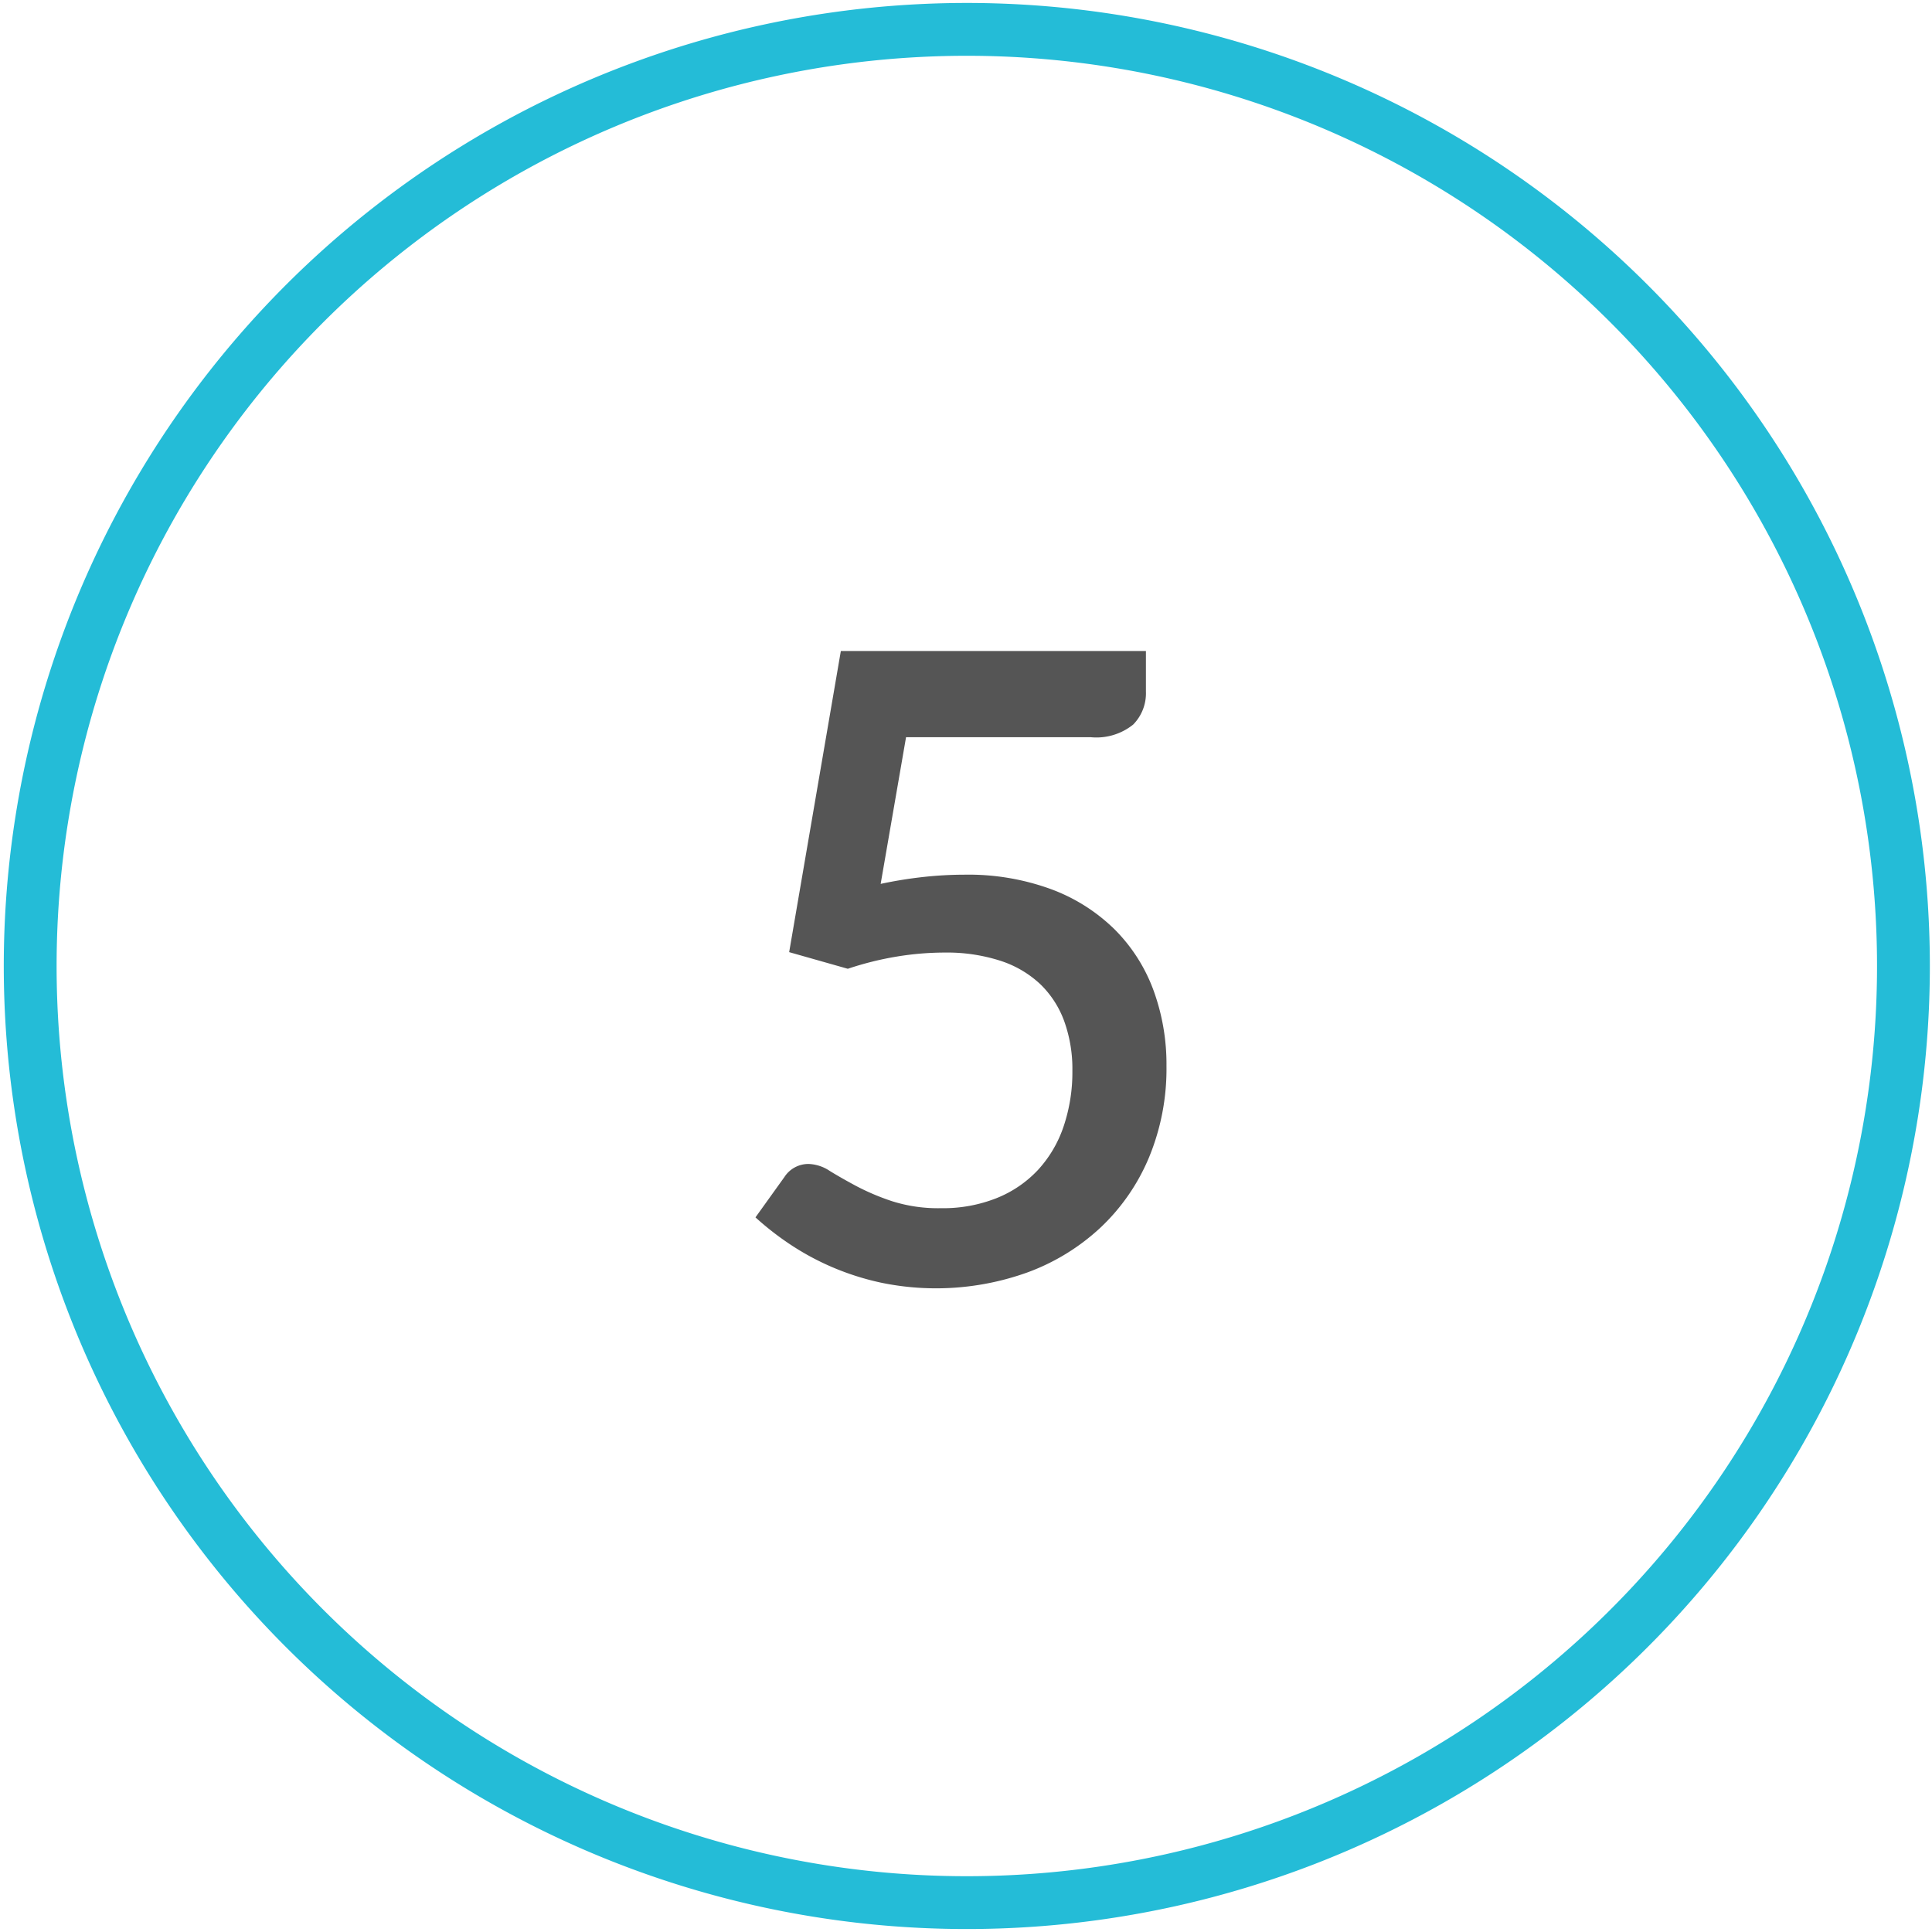 <svg id="Layer_1" data-name="Layer 1" xmlns="http://www.w3.org/2000/svg" viewBox="0 0 64 64">
  <defs>
    <style>
      .cls-1 {
        fill: none;
        stroke: #24bcd7;
        stroke-miterlimit: 10;
        stroke-width: 1.75px;
      }

      .cls-2 {
        fill: #555;
      }
    </style>
  </defs>
  <path class="cls-1" d="M2.516,22.42A31.027,31.027,0,1,1,1,32,31.055,31.055,0,0,1,2.516,22.42Z"/>
  <path class="cls-2" d="M29.173,29.28a14.072,14.072,0,0,1,1.442-.232,12.692,12.692,0,0,1,1.327-.073,7.978,7.978,0,0,1,2.893.486,5.935,5.935,0,0,1,2.103,1.341,5.568,5.568,0,0,1,1.275,2.008,7.138,7.138,0,0,1,.428,2.502,7.678,7.678,0,0,1-.579,3.03,6.777,6.777,0,0,1-1.61,2.327,7.156,7.156,0,0,1-2.429,1.486,8.958,8.958,0,0,1-4.843.334,8.827,8.827,0,0,1-1.616-.515,8.729,8.729,0,0,1-1.393-.754,9.681,9.681,0,0,1-1.145-.893l.957-1.334a.945.945,0,0,1,.812-.435,1.343,1.343,0,0,1,.695.233q.378.232.878.5a7.818,7.818,0,0,0,1.182.5,5.039,5.039,0,0,0,1.624.232,4.801,4.801,0,0,0,1.841-.334,3.814,3.814,0,0,0,1.371-.935,4.01,4.01,0,0,0,.848-1.442,5.616,5.616,0,0,0,.29-1.842,4.676,4.676,0,0,0-.269-1.638,3.245,3.245,0,0,0-.797-1.233,3.498,3.498,0,0,0-1.327-.775,5.774,5.774,0,0,0-1.841-.269,9.769,9.769,0,0,0-1.573.131,10.421,10.421,0,0,0-1.632.406l-1.943-.551,1.712-9.976H37.96v1.348a1.473,1.473,0,0,1-.421,1.088,1.942,1.942,0,0,1-1.406.42H30.014Z"/>
</svg>

